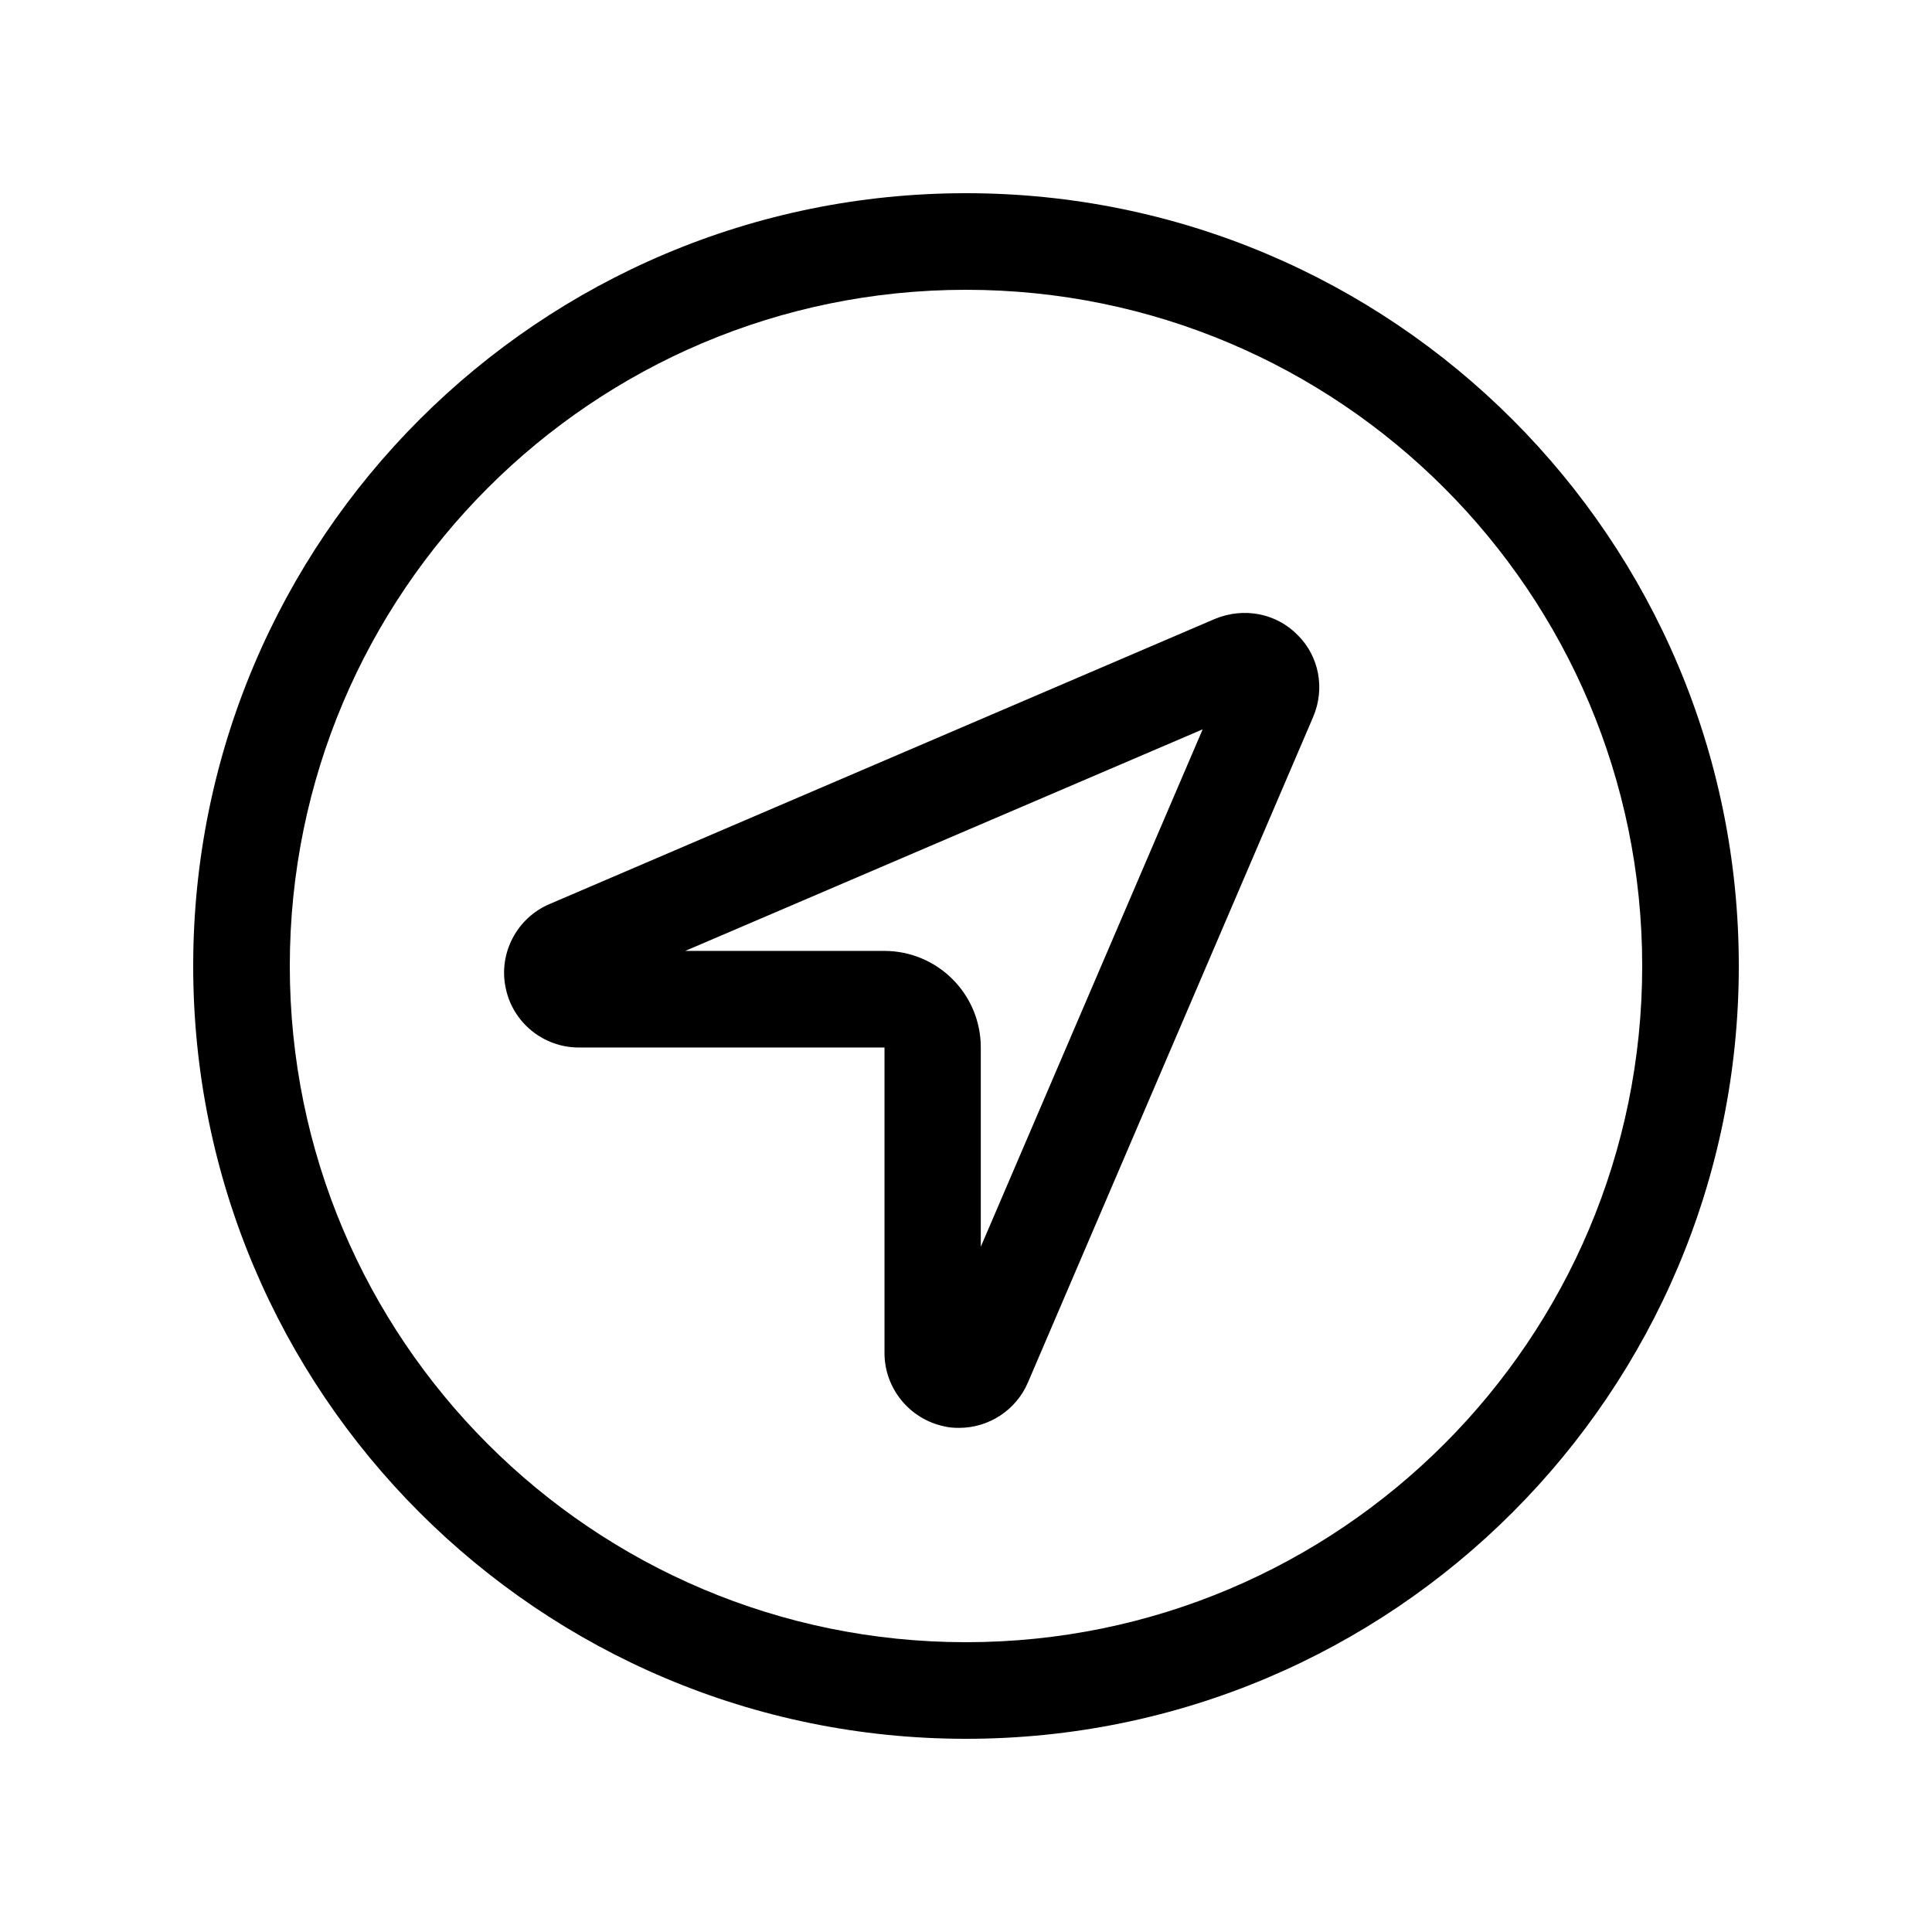 <svg xmlns="http://www.w3.org/2000/svg" viewBox="0 0 640 640"><!--! Font Awesome Pro 7.1.0 by @fontawesome - https://fontawesome.com License - https://fontawesome.com/license (Commercial License) Copyright 2025 Fonticons, Inc. --><path fill="currentColor" d="M544 320C544 196.3 443.7 96 320 96C196.3 96 96 196.3 96 320C96 443.7 196.3 544 320 544C443.7 544 544 443.7 544 320zM64 320C64 178.6 178.6 64 320 64C461.4 64 576 178.6 576 320C576 461.4 461.4 576 320 576C178.6 576 64 461.4 64 320zM191.7 347C180 347 169.8 338.7 167.5 327.2C165.1 315.8 171.2 304.1 182 299.5L402.5 205C412 201.1 422.7 203.1 429.8 210.3C437 217.4 439 228.1 435 237.5L340.5 458C336.6 467.1 327.6 473 317.7 473C316.1 473 314.4 472.9 312.8 472.5C301.3 470.1 293 459.9 293 448.2L293 347L191.7 347zM227 315L292.9 315C310.6 315 324.9 329.3 324.9 347L324.9 413L398.4 241.6L227 315z"/></svg>